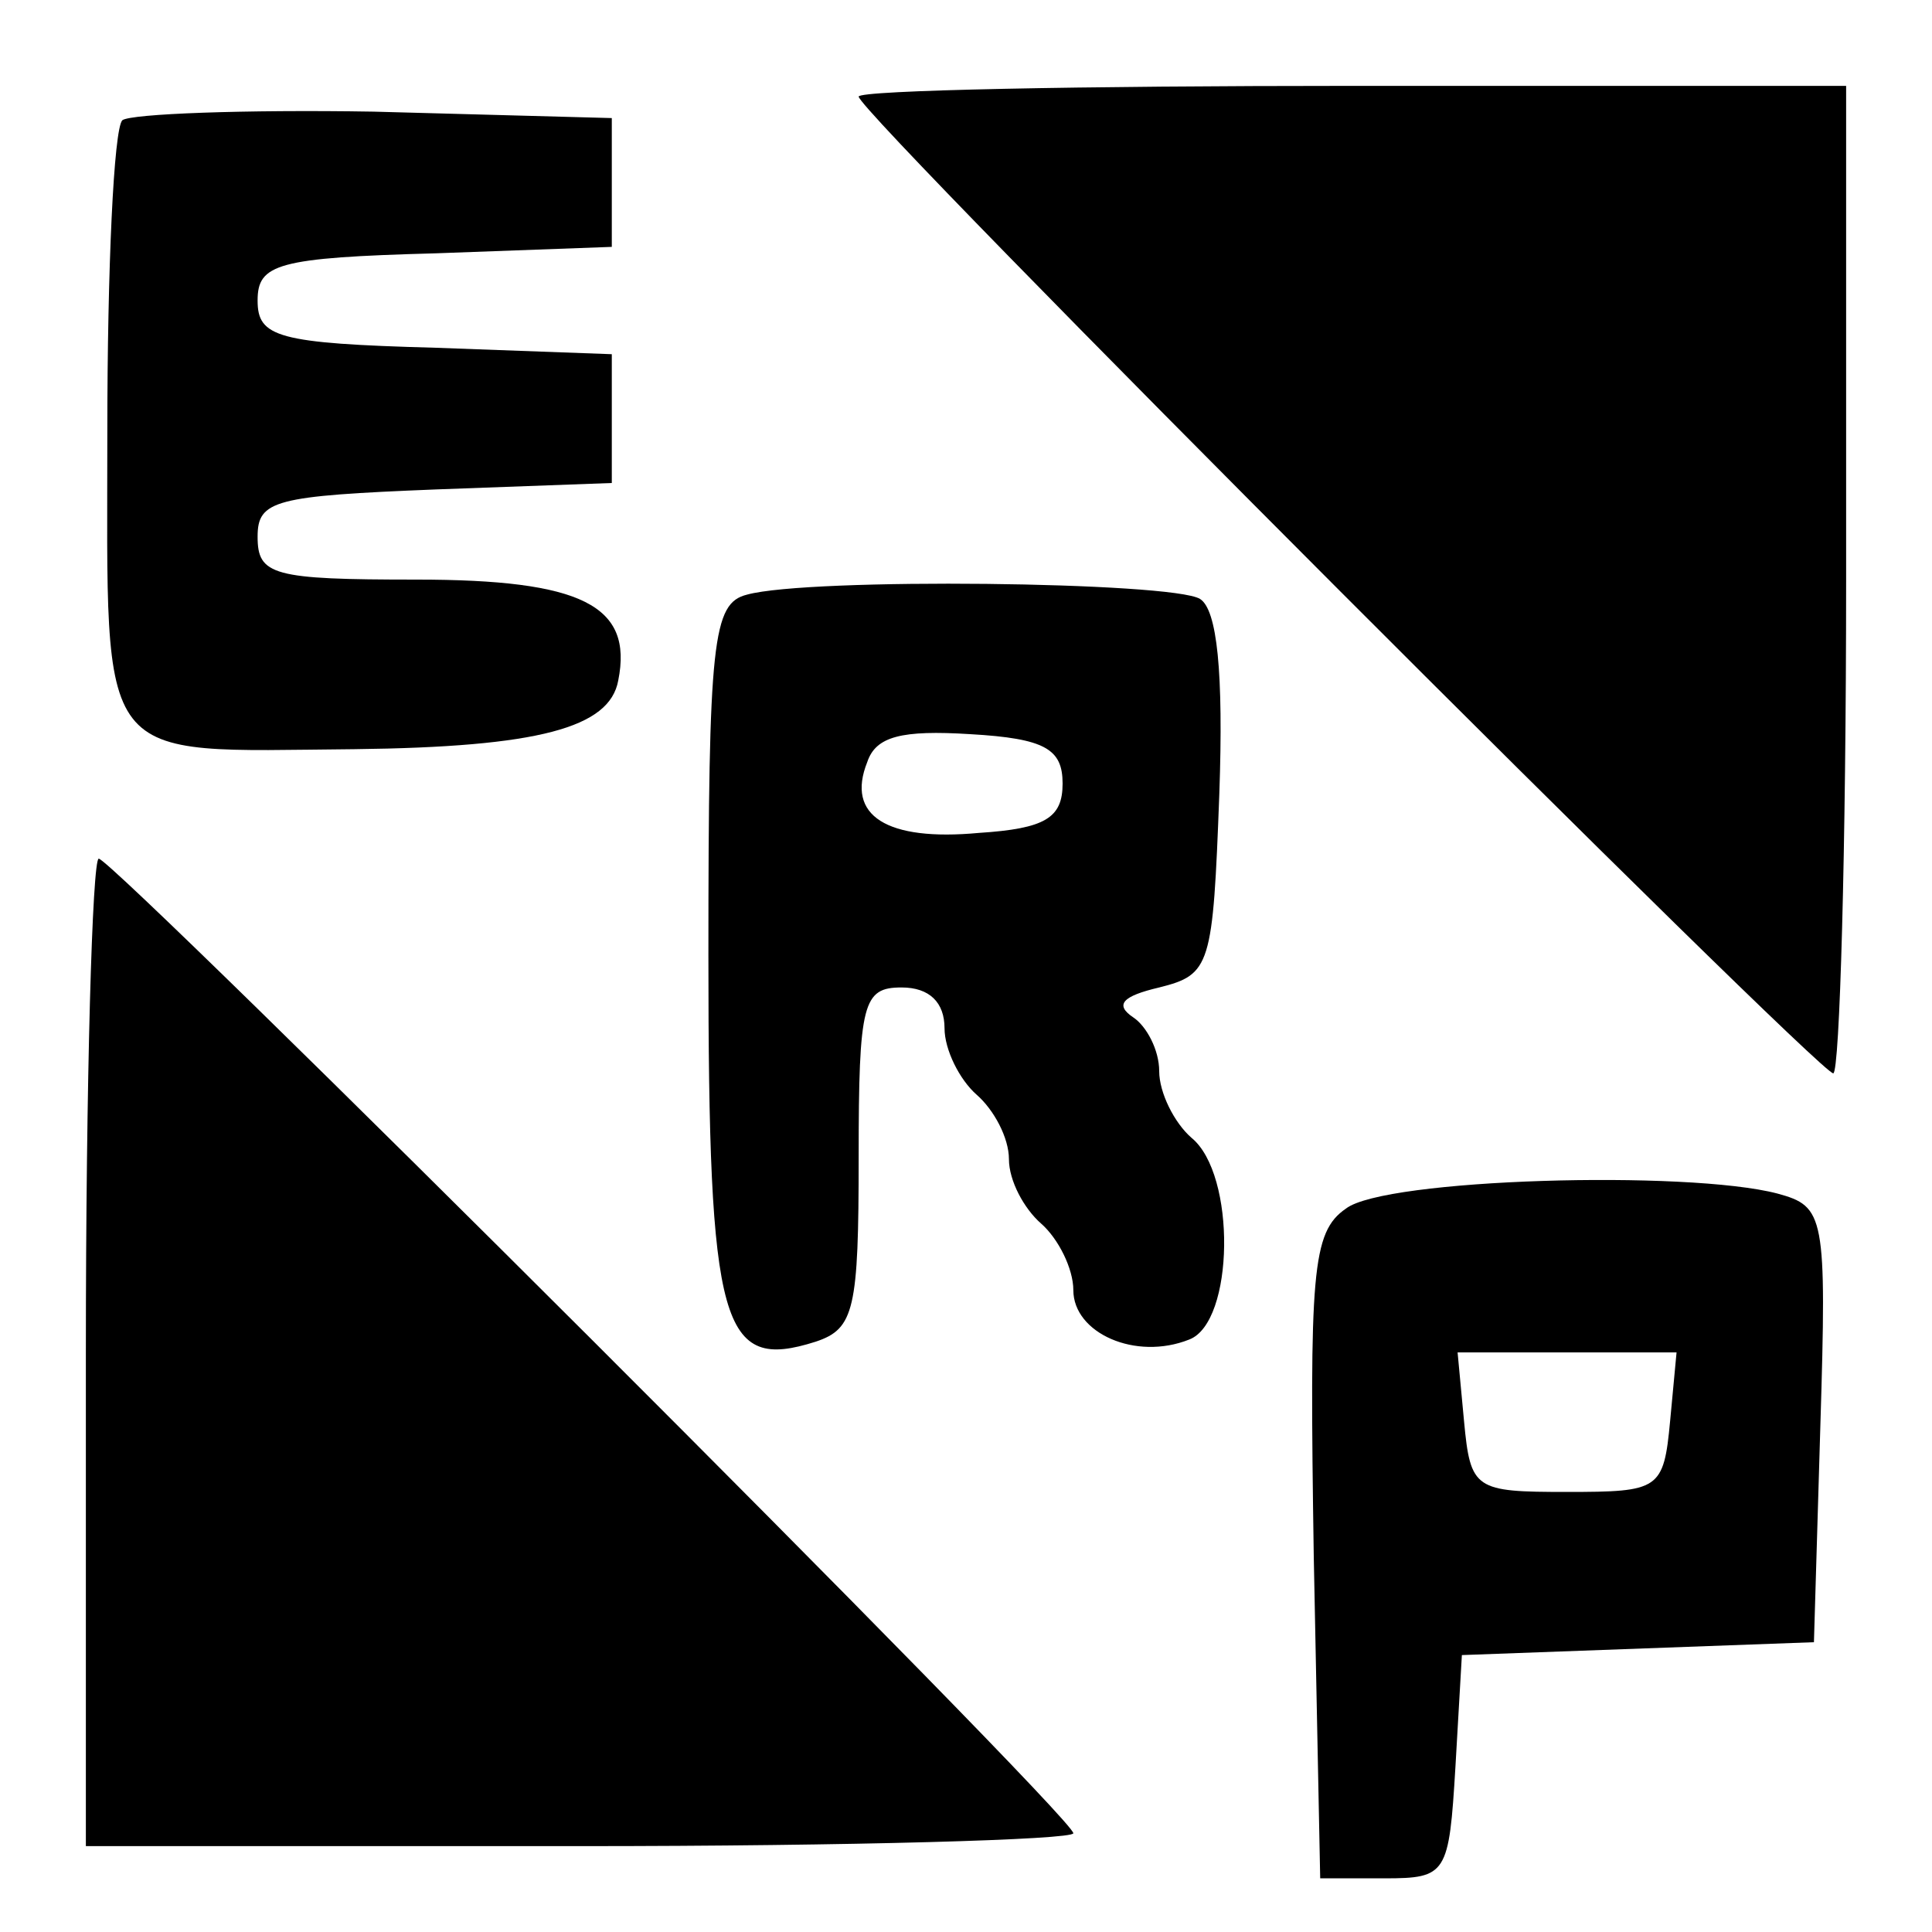 <?xml version="1.0" standalone="no"?>
<!DOCTYPE svg PUBLIC "-//W3C//DTD SVG 20010904//EN"
 "http://www.w3.org/TR/2001/REC-SVG-20010904/DTD/svg10.dtd">
<svg version="1.0" xmlns="http://www.w3.org/2000/svg"
 width="90pt" height="90pt" viewBox="0 0 90 90"
 preserveAspectRatio="xMidYMid meet">
<g transform="translate(0,90) scale(0.1,-0.1)"
fill="#000000" stroke="none">
<path d="M400 855 c0 -8 447 -455 454 -455 3 0 6 104 6 230 l0 230 -230 0
c-126 0 -230 -2 -230 -5z"/>
<path d="M57 844 c-4 -4 -7 -69 -7 -145 0 -158 -7 -149 115 -148 86 1 119 10
123 32 7 35 -17 47 -94 47 -67 0 -74 2 -74 20 0 17 8 19 83 22 l82 3 0 30 0
30 -82 3 c-74 2 -83 5 -83 22 0 17 9 20 83 22 l82 3 0 30 0 30 -111 3 c-60 1
-113 -1 -117 -4z"/>
<path d="M348 623 c-16 -4 -18 -21 -18 -168 0 -174 6 -194 50 -180 18 6 20 15
20 86 0 72 2 79 20 79 13 0 20 -7 20 -19 0 -10 7 -24 15 -31 8 -7 15 -20 15
-30 0 -10 7 -23 15 -30 8 -7 15 -21 15 -31 0 -20 29 -33 54 -23 21 8 22 77 1
94 -8 7 -15 21 -15 31 0 10 -6 21 -12 25 -9 6 -5 10 12 14 24 6 25 10 28 90 2
57 -1 86 -9 91 -13 8 -182 10 -211 2z m147 -88 c0 -16 -8 -21 -39 -23 -43 -4
-62 8 -52 33 4 12 16 15 48 13 35 -2 43 -7 43 -23z"/>
<path d="M40 270 l0 -230 230 0 c127 0 230 3 230 6 0 8 -447 454 -454 454 -3
0 -6 -103 -6 -230z"/>
<path d="M627 337 c-16 -11 -17 -30 -15 -162 l3 -150 30 0 c29 0 30 2 33 52
l3 52 82 3 82 3 3 101 c3 98 2 102 -20 108 -42 11 -183 7 -201 -7z m151 -99
c-3 -32 -5 -33 -48 -33 -43 0 -45 1 -48 33 l-3 32 51 0 51 0 -3 -32z"/>
</g>
</svg>
